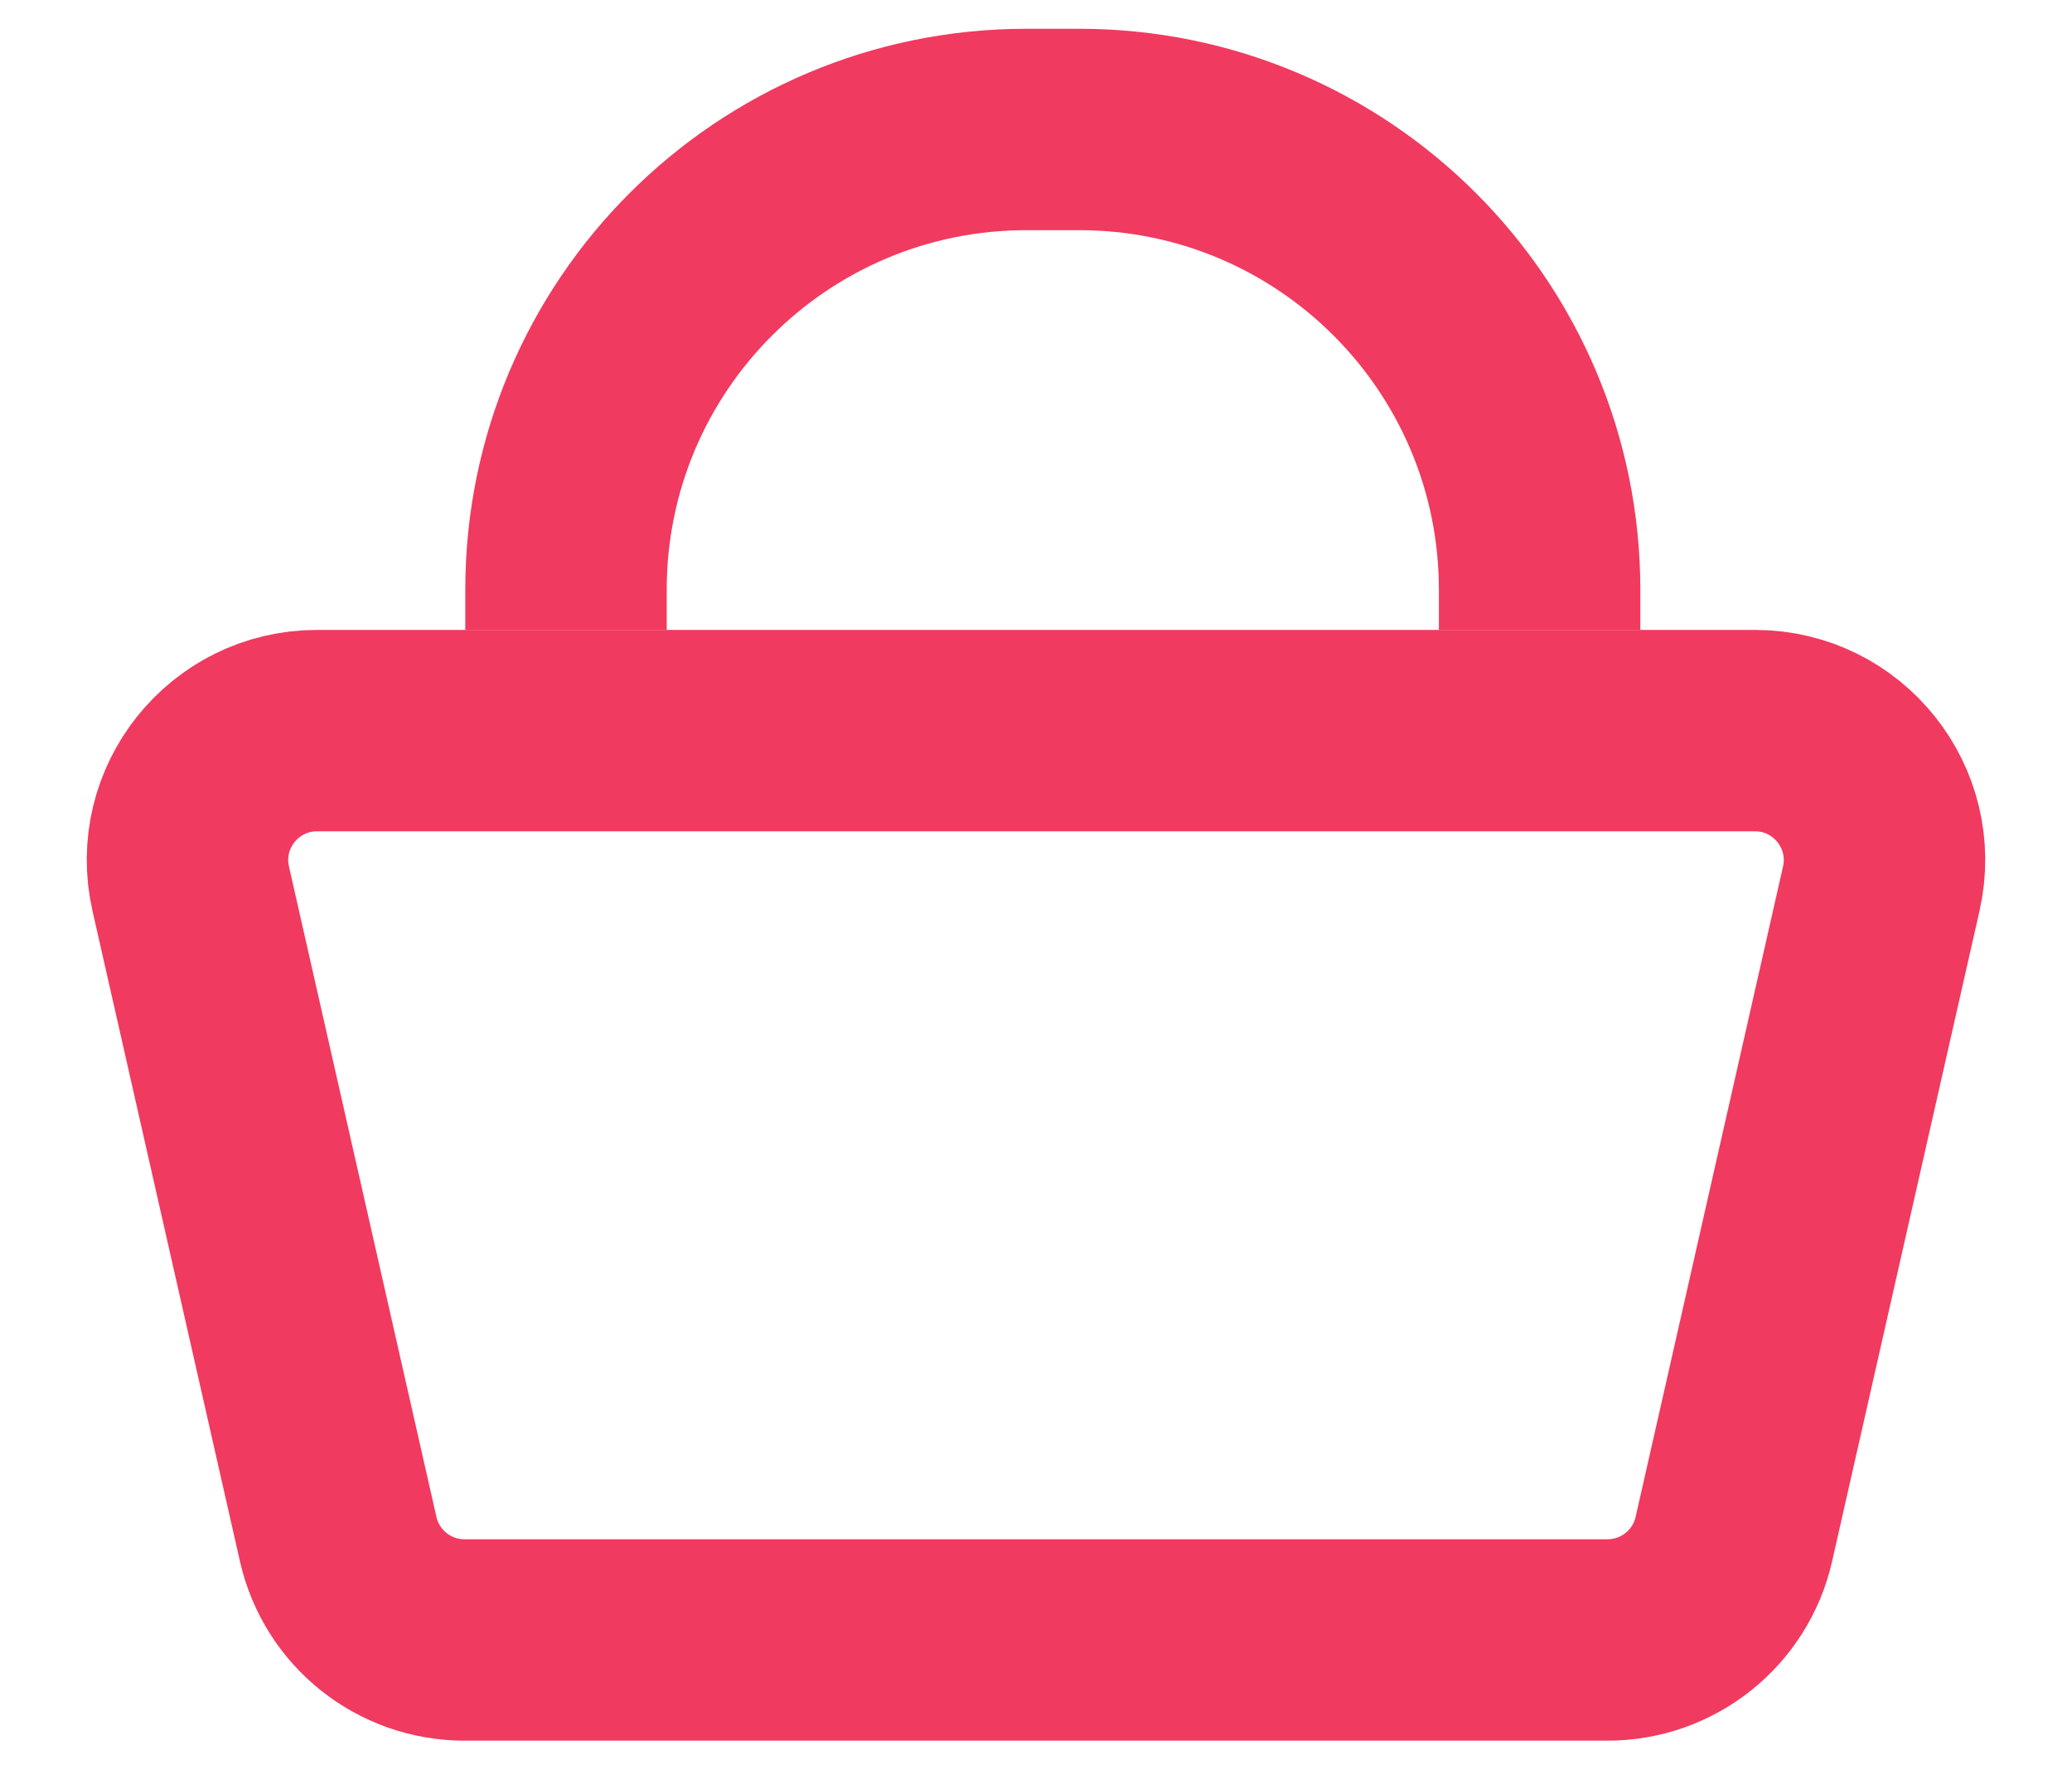 <svg width="36" height="31" viewBox="0 0 36 31" fill="none" xmlns="http://www.w3.org/2000/svg">
<path d="M3.314 15.445C2.995 14.037 4.065 12.697 5.508 12.697H30.492C31.935 12.697 33.005 14.037 32.686 15.445L30.125 26.748C29.892 27.773 28.981 28.5 27.93 28.5H26.75H18H9.25H8.07C7.019 28.5 6.108 27.773 5.876 26.748L3.314 15.445Z" stroke="#F13A5F" stroke-width="3.5"/>
<path d="M9.834 10.947V10.25C9.834 5.832 13.415 2.25 17.834 2.25H18.75C23.168 2.25 26.75 5.832 26.75 10.25V10.947" stroke="#F13A5F" stroke-width="3.5"/>
</svg>
